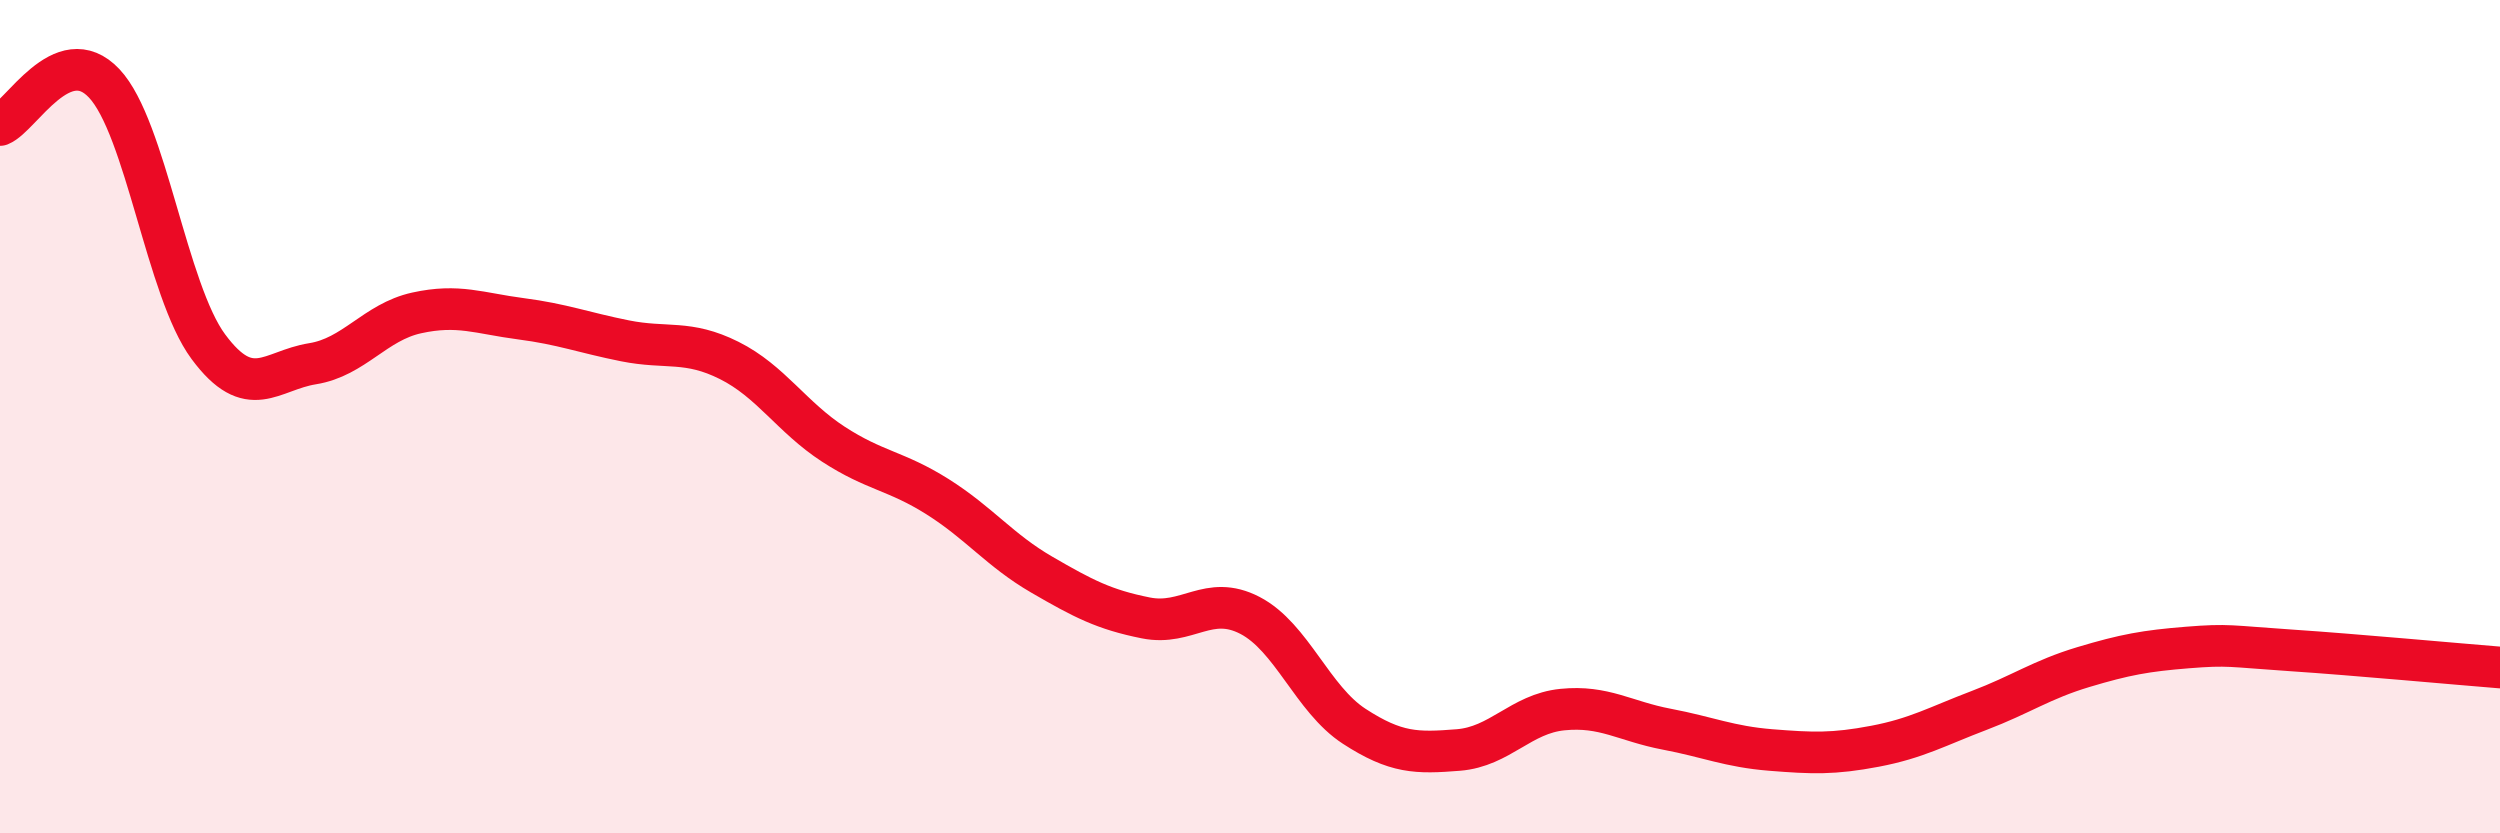 
    <svg width="60" height="20" viewBox="0 0 60 20" xmlns="http://www.w3.org/2000/svg">
      <path
        d="M 0,3 C 0.5,2.8 1.5,0.94 2.5,2 C 3.5,3.06 4,6.97 5,8.32 C 6,9.67 6.5,8.89 7.5,8.73 C 8.5,8.57 9,7.73 10,7.51 C 11,7.29 11.5,7.52 12.5,7.65 C 13.5,7.78 14,7.98 15,8.18 C 16,8.38 16.5,8.15 17.5,8.65 C 18.5,9.15 19,10.01 20,10.66 C 21,11.31 21.5,11.29 22.5,11.92 C 23.5,12.55 24,13.21 25,13.79 C 26,14.37 26.5,14.63 27.5,14.83 C 28.5,15.03 29,14.25 30,14.77 C 31,15.29 31.5,16.78 32.5,17.43 C 33.5,18.08 34,18.08 35,18 C 36,17.92 36.5,17.13 37.5,17.03 C 38.5,16.93 39,17.31 40,17.5 C 41,17.69 41.5,17.92 42.5,18 C 43.5,18.08 44,18.1 45,17.91 C 46,17.72 46.5,17.43 47.5,17.05 C 48.5,16.67 49,16.31 50,16.01 C 51,15.71 51.5,15.62 52.5,15.54 C 53.5,15.46 53.5,15.51 55,15.61 C 56.5,15.71 59,15.94 60,16.02L60 20L0 20Z"
        fill="#EB0A25"
        opacity="0.1"
        stroke-linecap="round"
        stroke-linejoin="round"
      />
      <path
        d="M 0,3 C 0.5,2.8 1.5,0.94 2.5,2 C 3.5,3.06 4,6.97 5,8.32 C 6,9.67 6.5,8.89 7.5,8.73 C 8.5,8.57 9,7.73 10,7.51 C 11,7.29 11.5,7.52 12.5,7.65 C 13.5,7.78 14,7.98 15,8.18 C 16,8.38 16.5,8.15 17.5,8.65 C 18.5,9.15 19,10.01 20,10.66 C 21,11.31 21.5,11.29 22.5,11.92 C 23.5,12.55 24,13.21 25,13.79 C 26,14.37 26.5,14.63 27.5,14.83 C 28.5,15.03 29,14.25 30,14.77 C 31,15.29 31.5,16.78 32.5,17.43 C 33.5,18.08 34,18.08 35,18 C 36,17.92 36.5,17.13 37.5,17.03 C 38.5,16.93 39,17.31 40,17.5 C 41,17.69 41.5,17.92 42.5,18 C 43.5,18.08 44,18.1 45,17.91 C 46,17.72 46.5,17.43 47.5,17.05 C 48.5,16.67 49,16.31 50,16.01 C 51,15.71 51.5,15.62 52.5,15.54 C 53.5,15.46 53.5,15.51 55,15.61 C 56.5,15.71 59,15.94 60,16.02"
        stroke="#EB0A25"
        stroke-width="1"
        fill="none"
        stroke-linecap="round"
        stroke-linejoin="round"
      />
    </svg>
  
